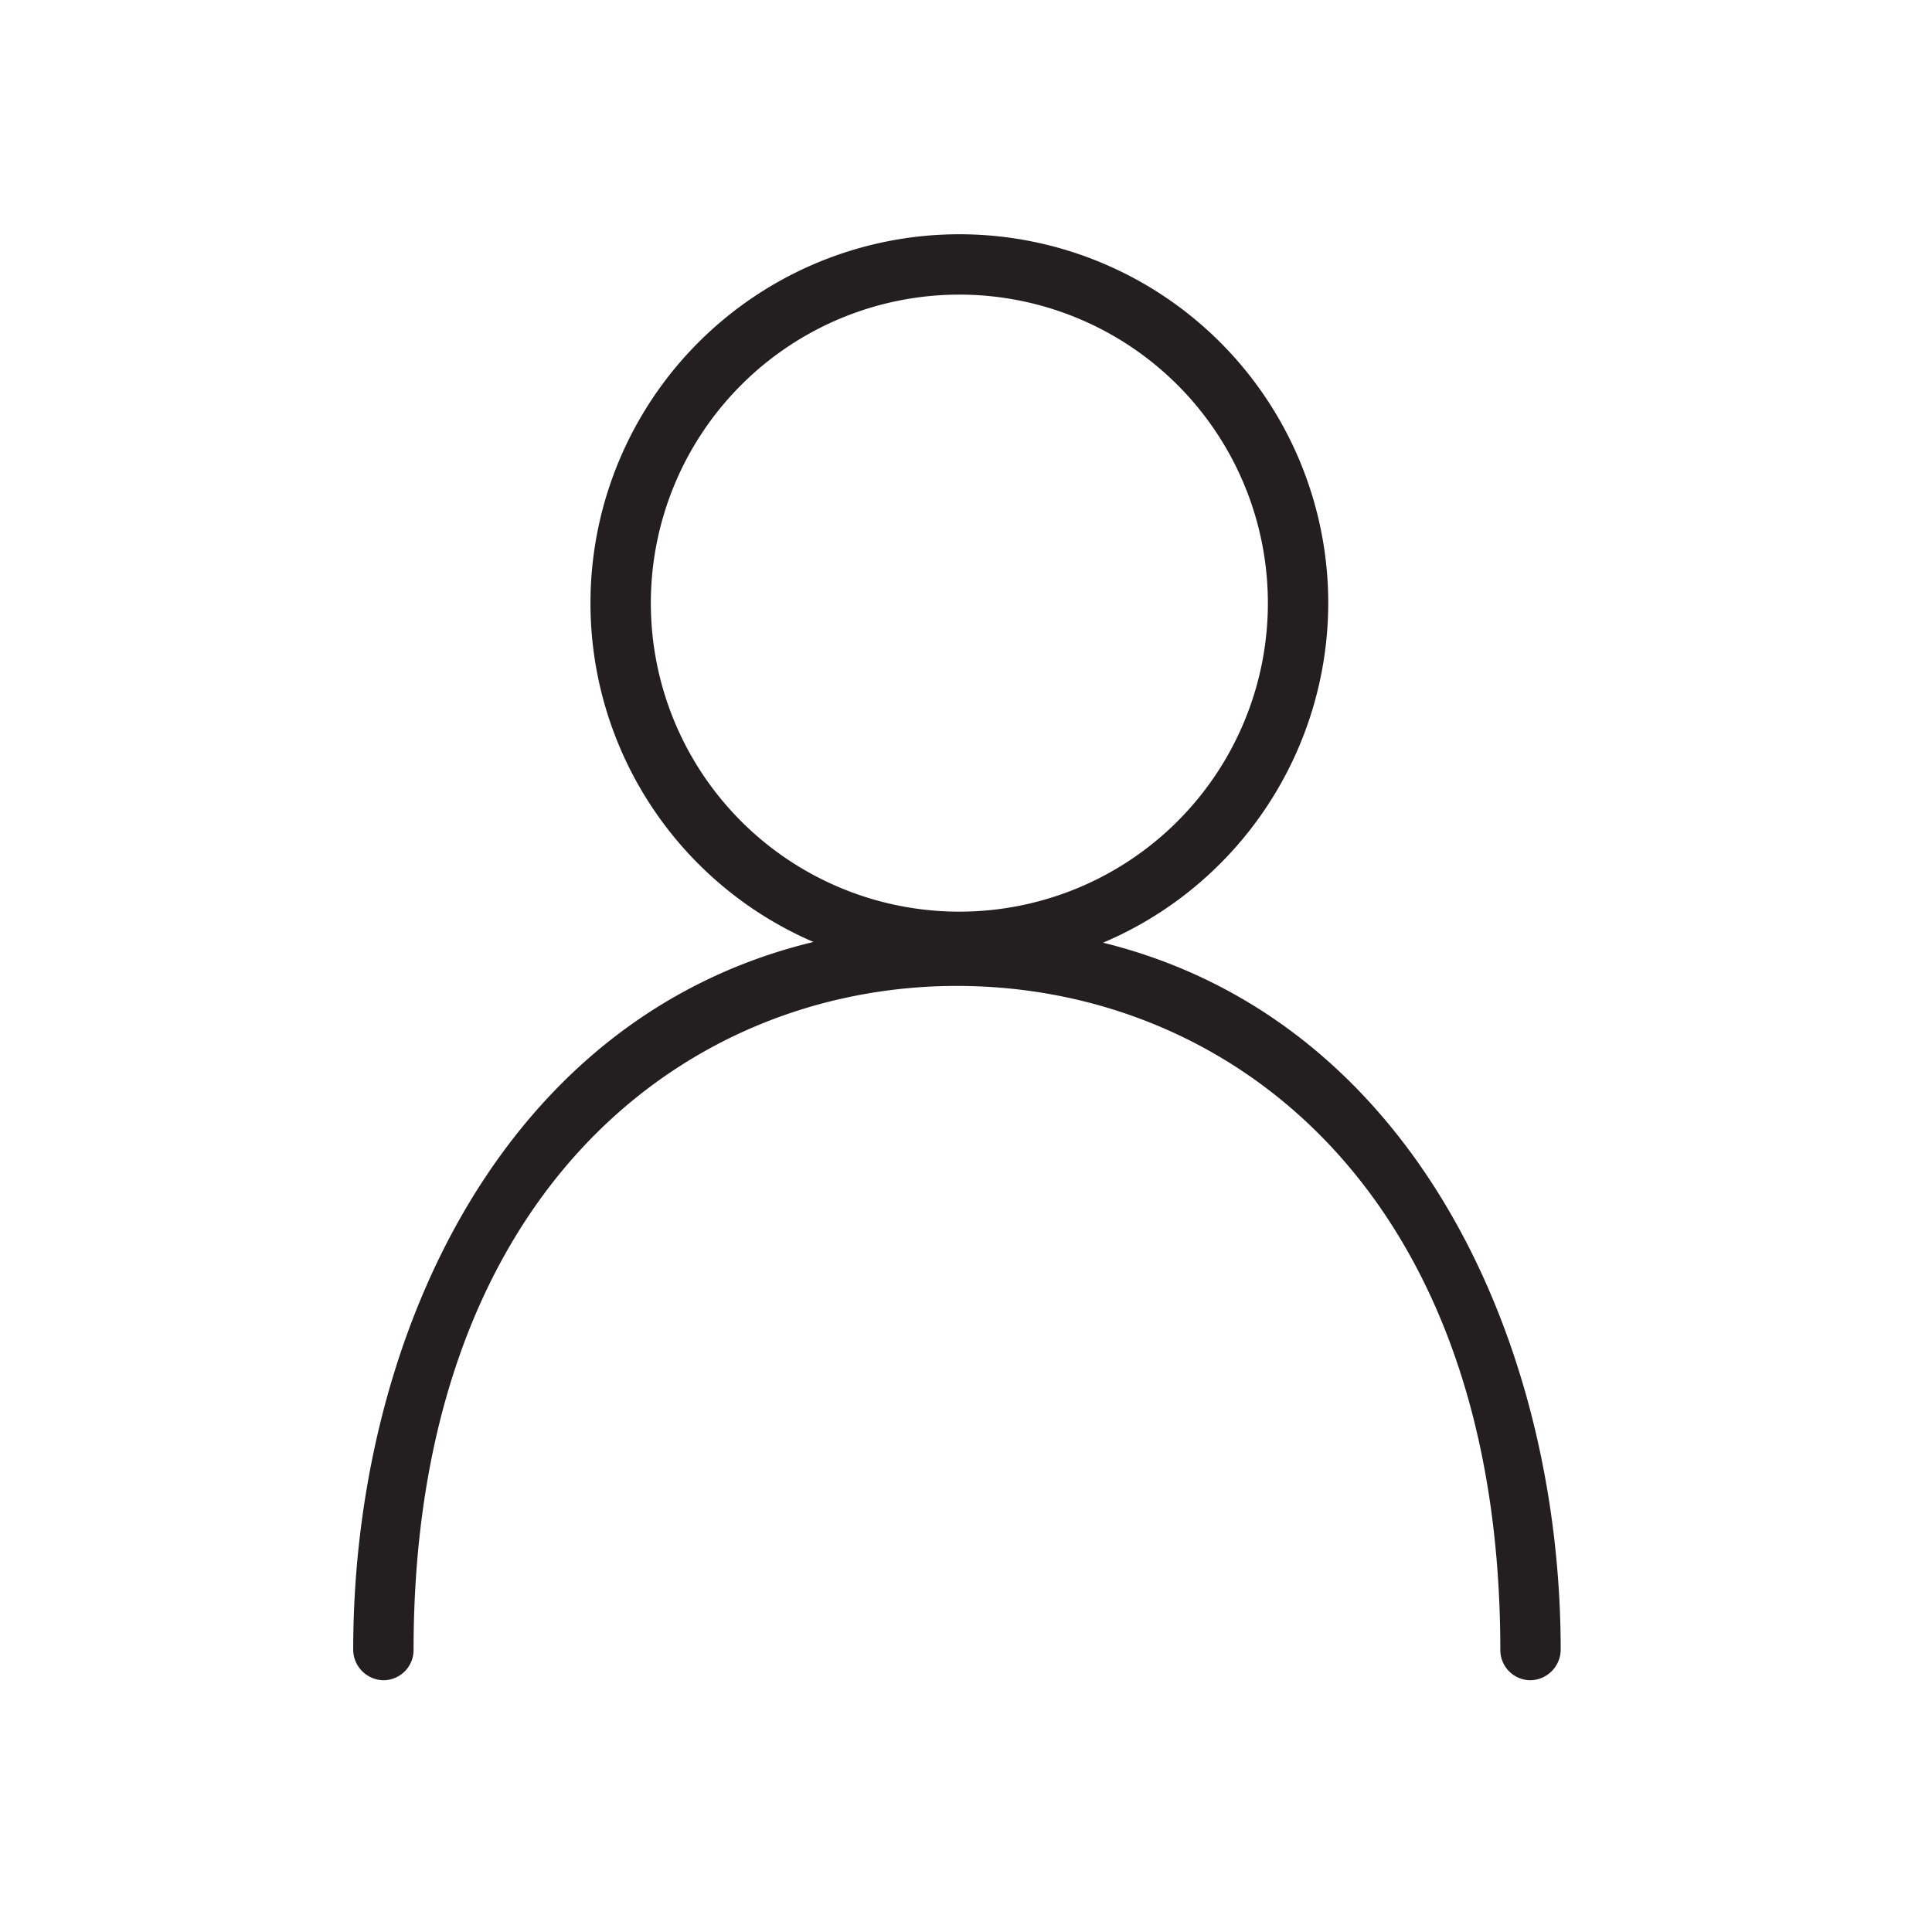 <svg id="Icons" xmlns="http://www.w3.org/2000/svg" viewBox="0 0 32 32"><defs><style>.cls-1{fill:#231f20;}</style></defs><path class="cls-1" d="M15.85,16.1A6.11,6.11,0,1,1,22,10,6.12,6.12,0,0,1,15.85,16.1Zm0-11.22A5.11,5.11,0,1,0,21,10,5.11,5.11,0,0,0,15.85,4.88Z"/><path class="cls-1" d="M25.35,27.83a.5.5,0,0,1-.5-.5c0-7.62-4.52-11-9-11s-9,3.41-9,11a.5.5,0,0,1-.5.5.51.51,0,0,1-.5-.5c0-5.79,3.13-12,10-12s10,6.24,10,12A.51.51,0,0,1,25.35,27.83Z"/></svg>